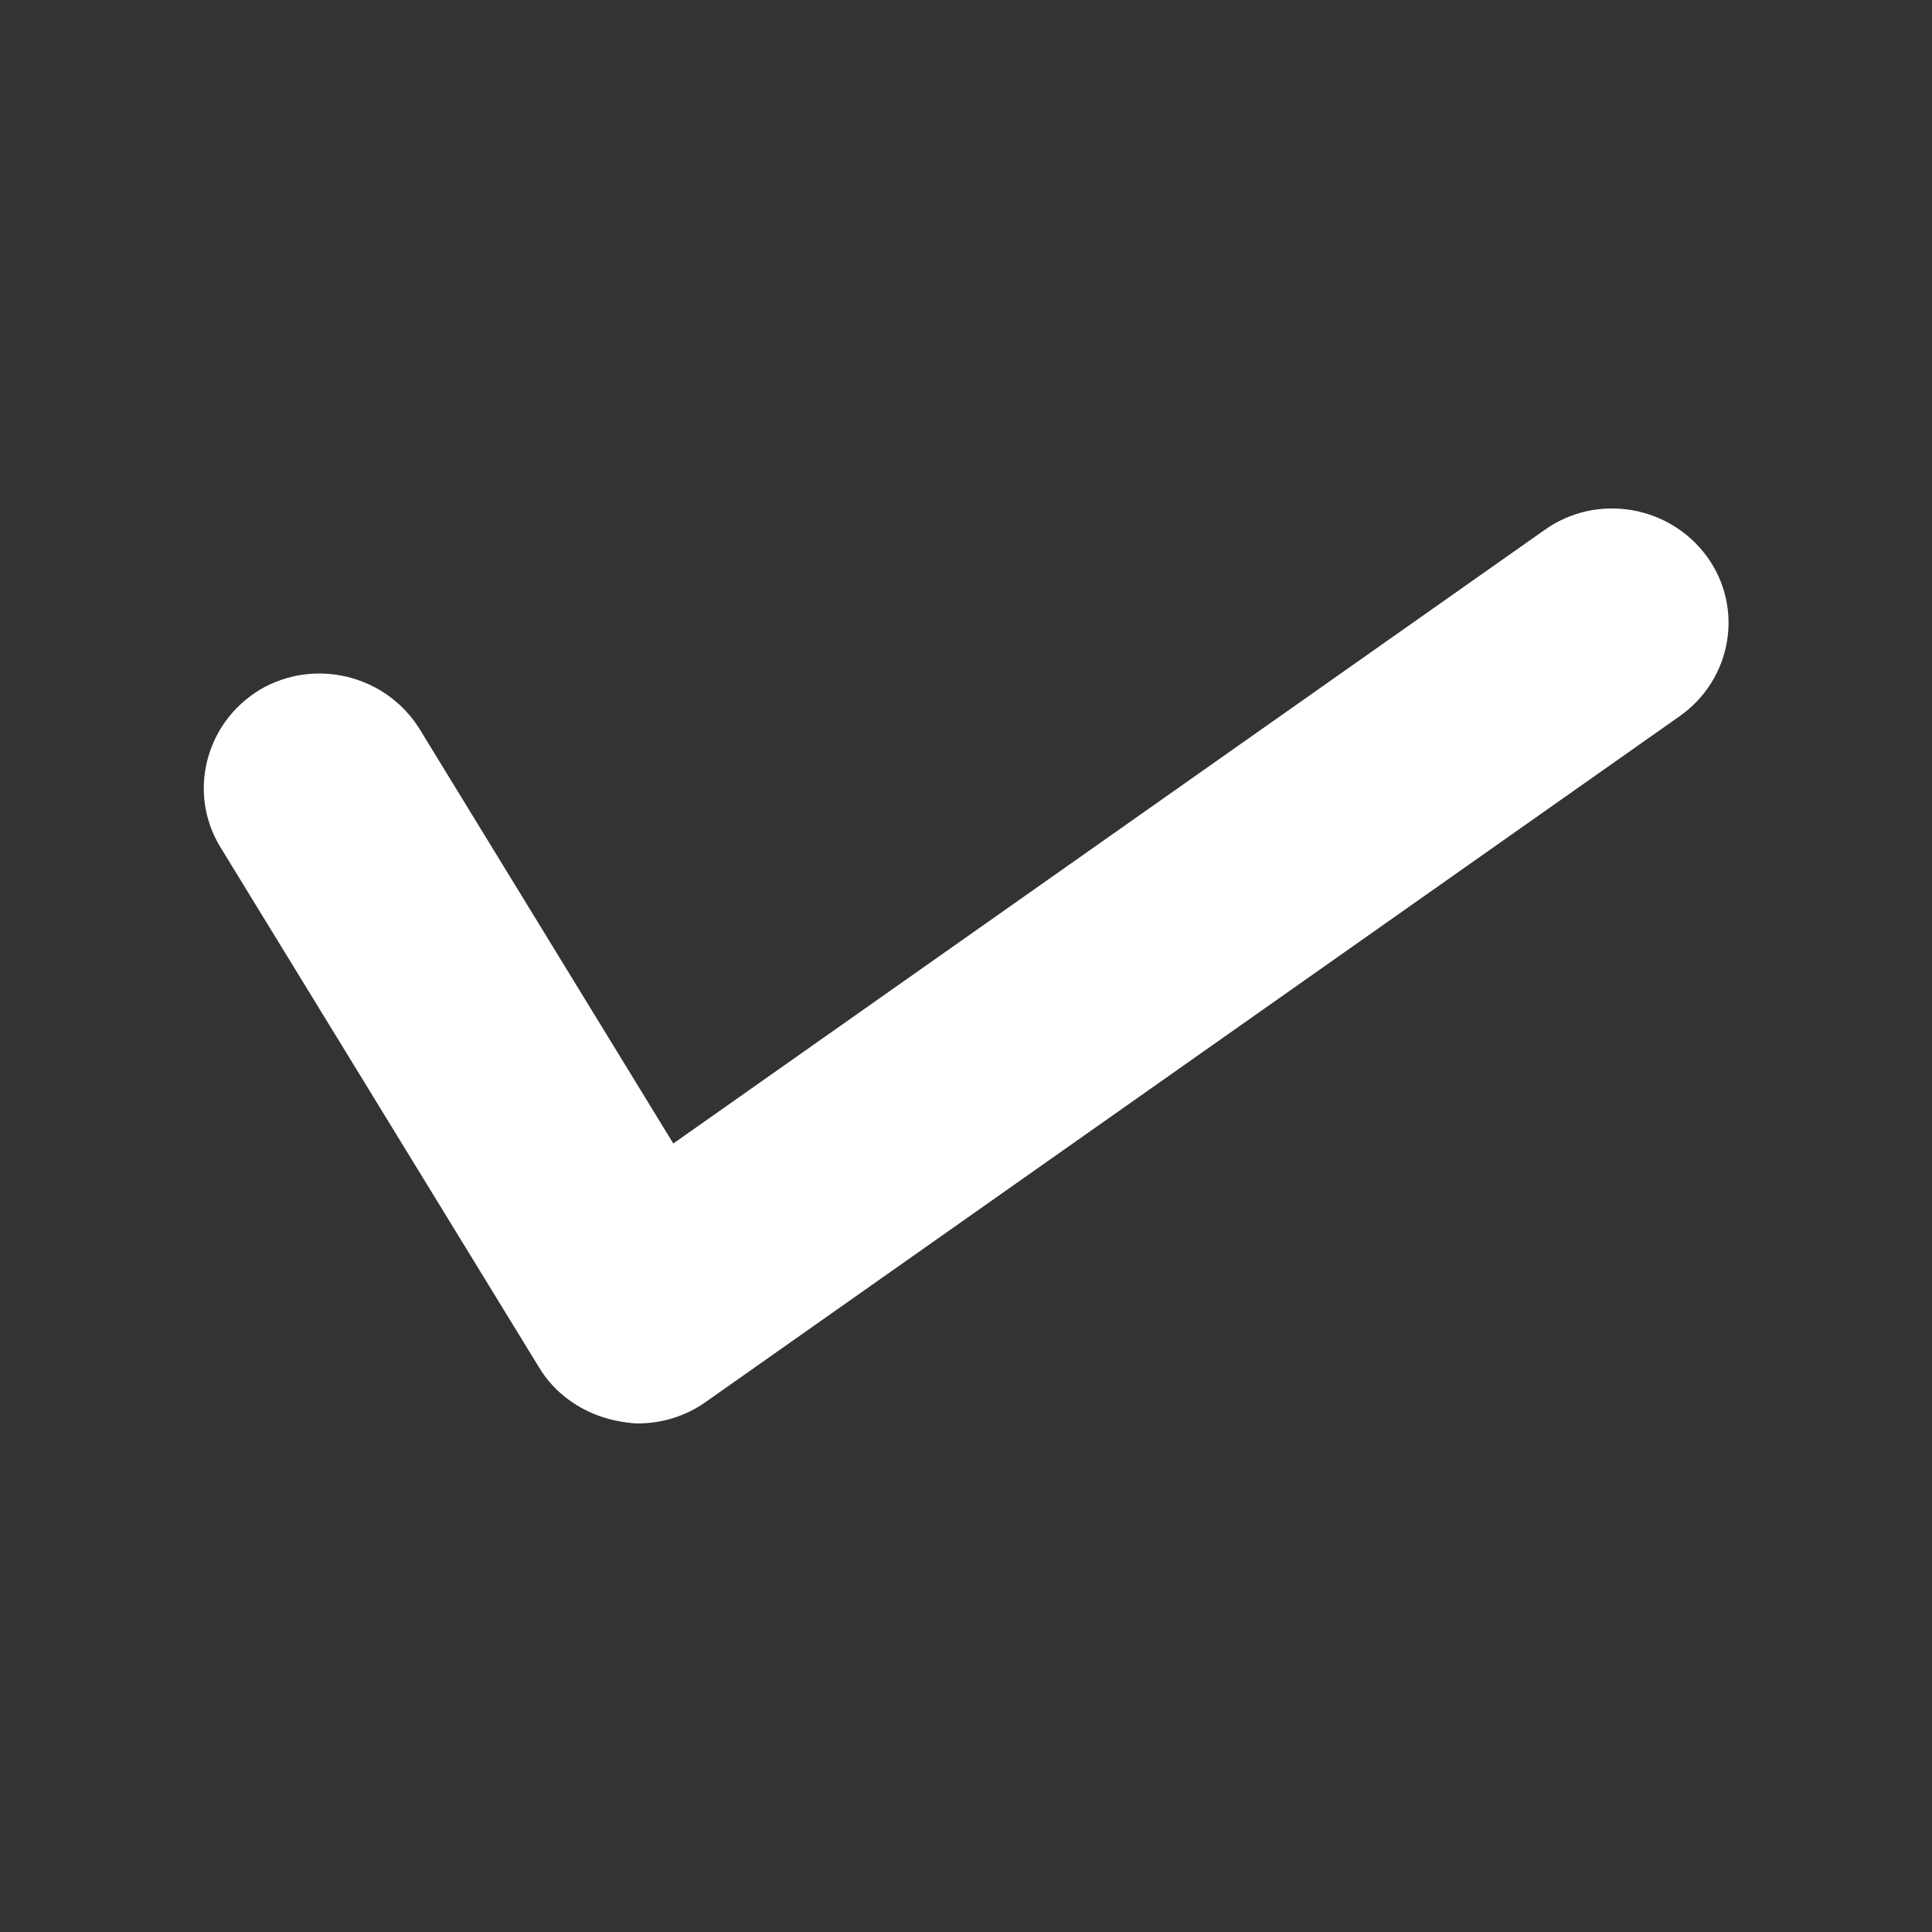 <svg width="8" height="8" viewBox="0 0 8 8" fill="none" xmlns="http://www.w3.org/2000/svg">
<rect x="0" y="0" width="8" height="8" fill="#333333" stroke="none"/>
<g id="Tick icon" clip-path="url(#clip0_1948_808)">
<path id="Vector" d="M2.232 5.662C2.3 5.776 2.417 5.854 2.547 5.882C2.578 5.888 2.612 5.894 2.643 5.894C2.742 5.894 2.842 5.863 2.924 5.804L6.956 2.965C7.172 2.812 7.223 2.516 7.067 2.303C6.911 2.091 6.61 2.041 6.395 2.195L2.788 4.735L1.737 3.018C1.598 2.795 1.303 2.722 1.076 2.856C0.85 2.993 0.776 3.283 0.912 3.507L2.232 5.662Z" fill="white"/>
</g>
<defs>
<clipPath id="clip0_1948_808">
<rect width="7.576" height="7.576" fill="white" transform="translate(0.211 0.213)"/>
</clipPath>
</defs>
</svg>
